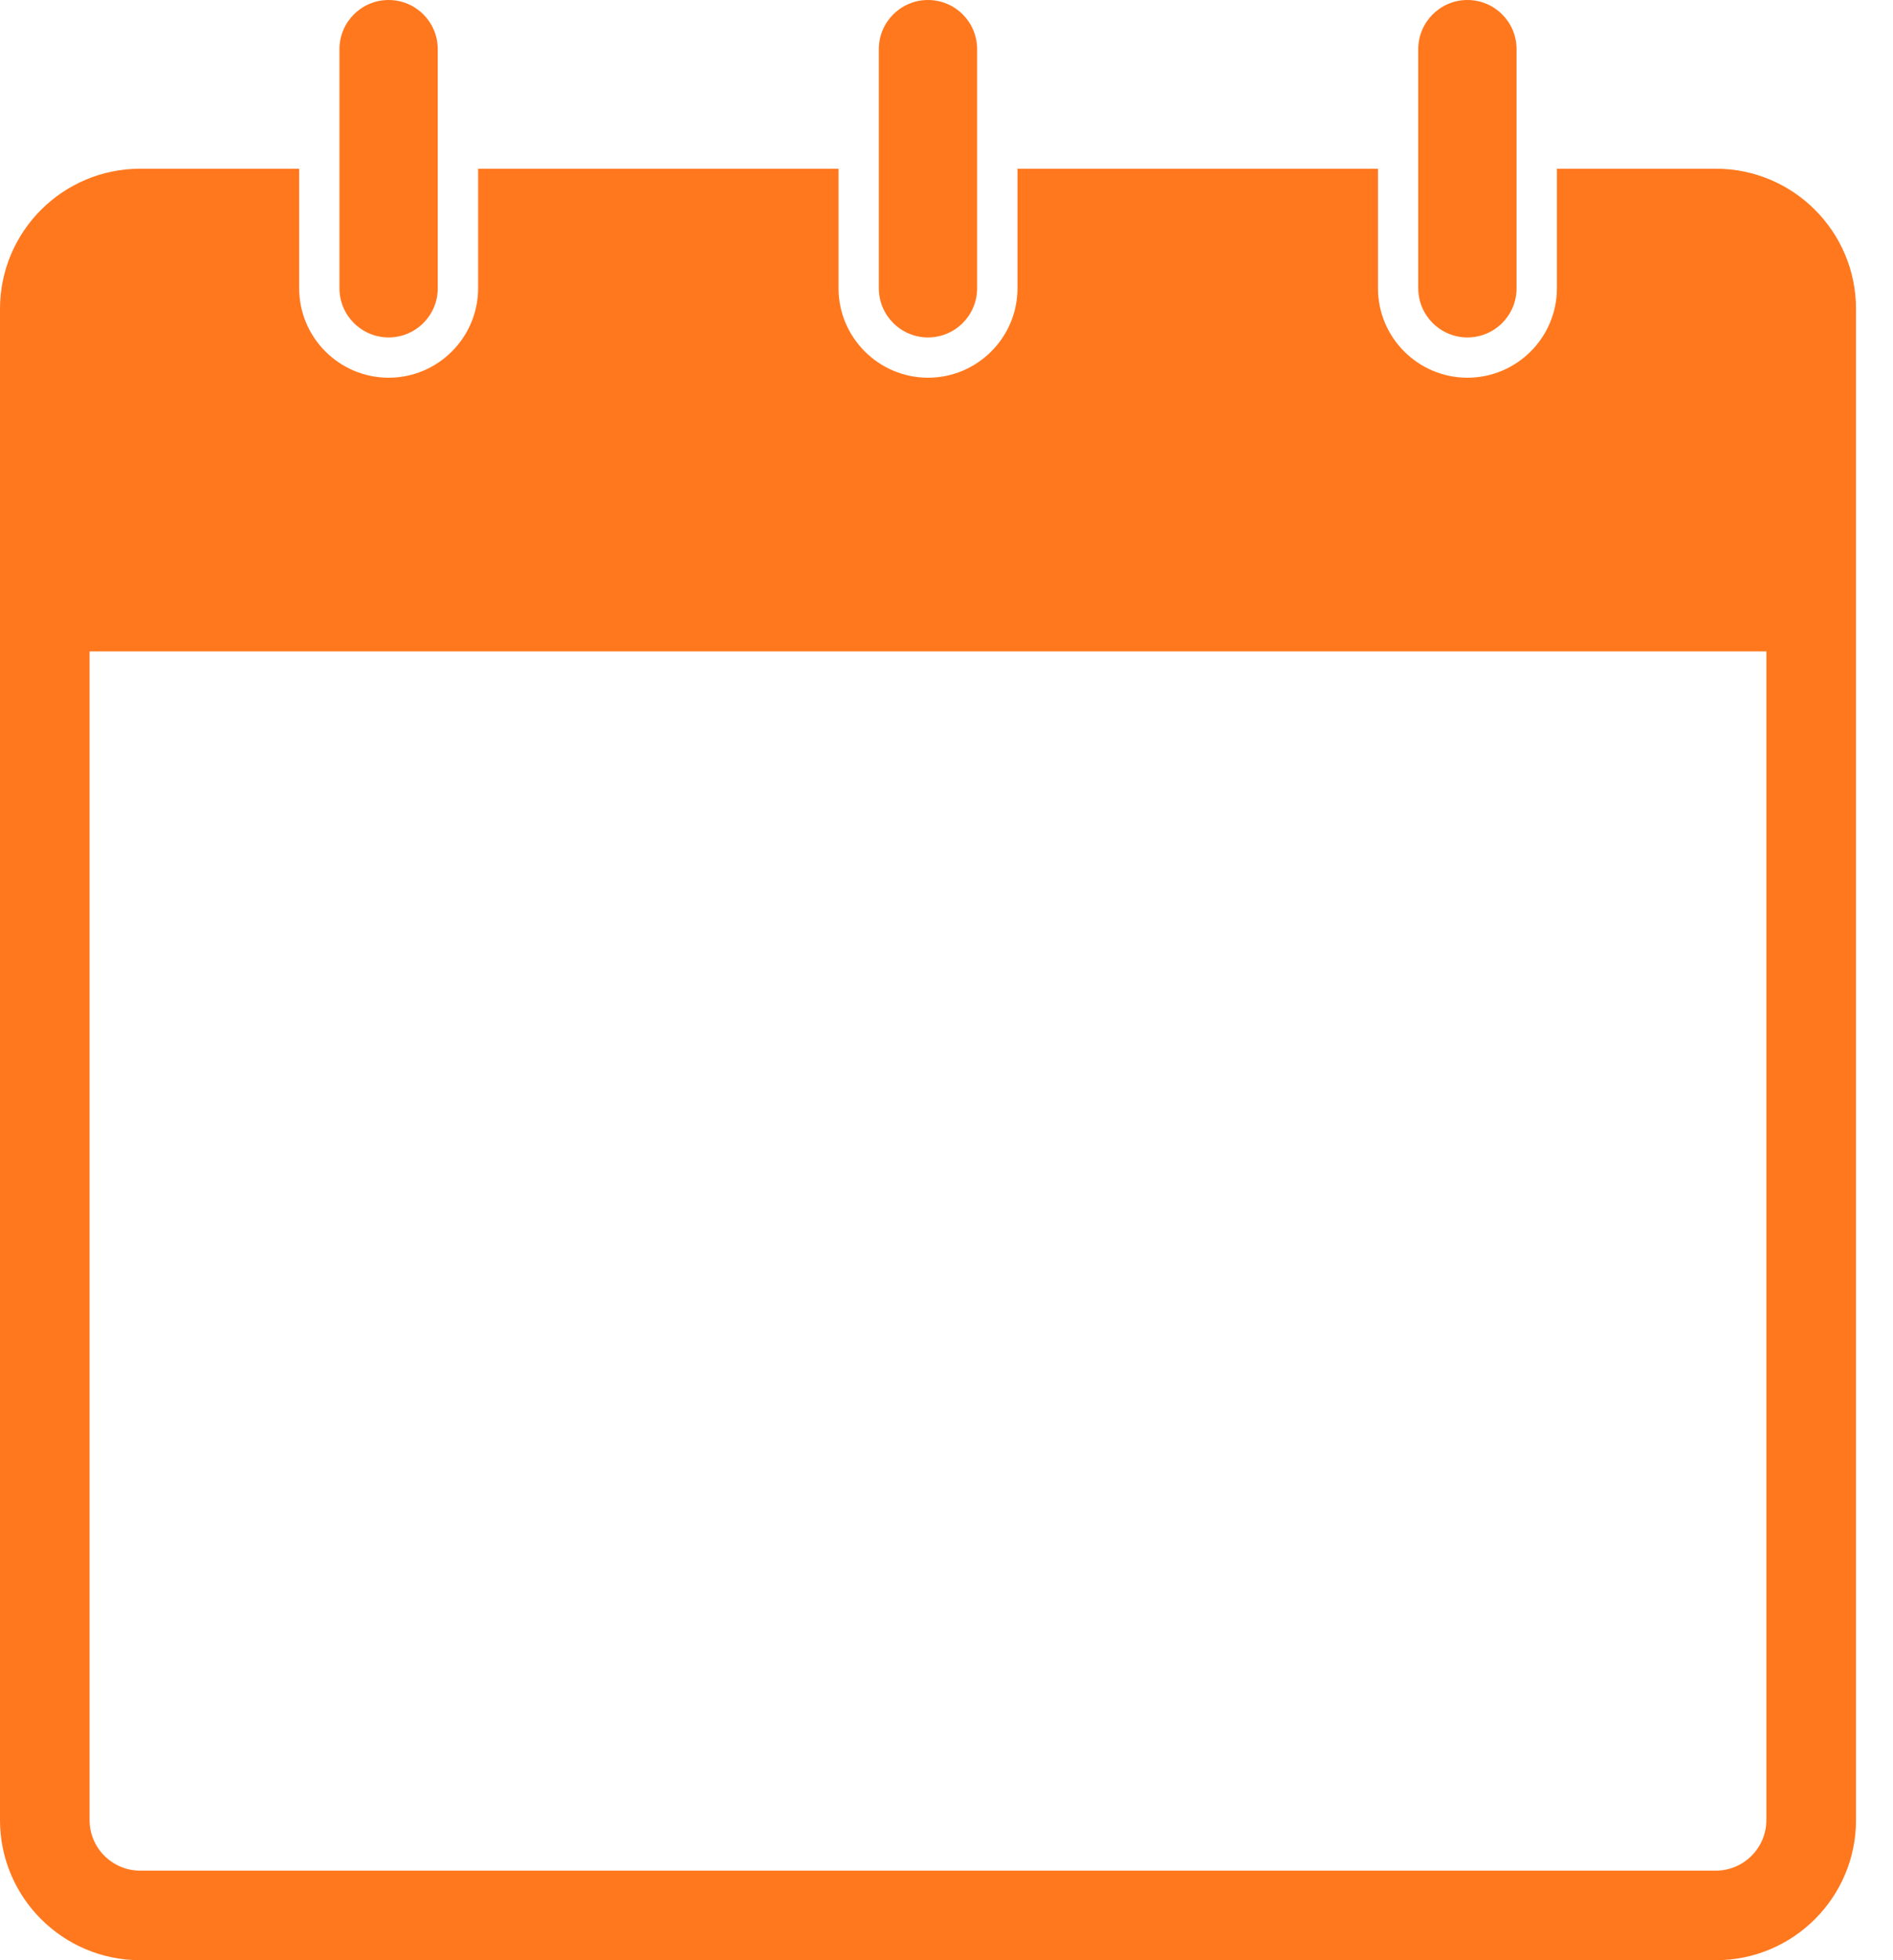 <svg width="28" height="29" viewBox="0 0 28 29" fill="none" xmlns="http://www.w3.org/2000/svg">
<path d="M27.453 7.61V4.571C27.453 3.425 26.524 2.496 25.379 2.496H23.029V4.264C23.029 4.994 22.435 5.588 21.705 5.588C20.976 5.588 20.382 4.994 20.382 4.264V2.496H15.05V4.264C15.05 4.994 14.456 5.588 13.727 5.588C12.998 5.588 12.403 4.994 12.403 4.264V2.496H7.072V4.264C7.072 4.994 6.478 5.588 5.749 5.588C5.019 5.588 4.425 4.994 4.425 4.264V2.496H2.075C0.929 2.496 0 3.425 0 4.571V7.61V26.926C0 28.071 0.929 29 2.074 29H25.379C26.524 29 27.453 28.071 27.453 26.926V7.61ZM25.379 27.675H2.074C1.661 27.675 1.325 27.339 1.325 26.926V9.637H26.127V26.926C26.127 27.339 25.791 27.675 25.378 27.675L25.379 27.675Z" fill="#FF781E"/>
<path d="M6.475 0.727C6.475 0.326 6.15 0 5.748 0C5.347 0 5.021 0.326 5.021 0.727V4.265C5.021 4.666 5.347 4.992 5.748 4.992C6.15 4.992 6.475 4.666 6.475 4.265V0.727Z" fill="#FF781E"/>
<path d="M14.453 0.727C14.453 0.326 14.128 0 13.726 0C13.325 0 12.999 0.326 12.999 0.727V4.265C12.999 4.666 13.325 4.992 13.726 4.992C14.128 4.992 14.453 4.666 14.453 4.265V0.727Z" fill="#FF781E"/>
<path d="M22.432 0.727C22.432 0.326 22.107 0 21.705 0C21.304 0 20.978 0.326 20.978 0.727V4.265C20.978 4.666 21.304 4.992 21.705 4.992C22.107 4.992 22.432 4.666 22.432 4.265V0.727Z" fill="#FF781E"/>
</svg>
